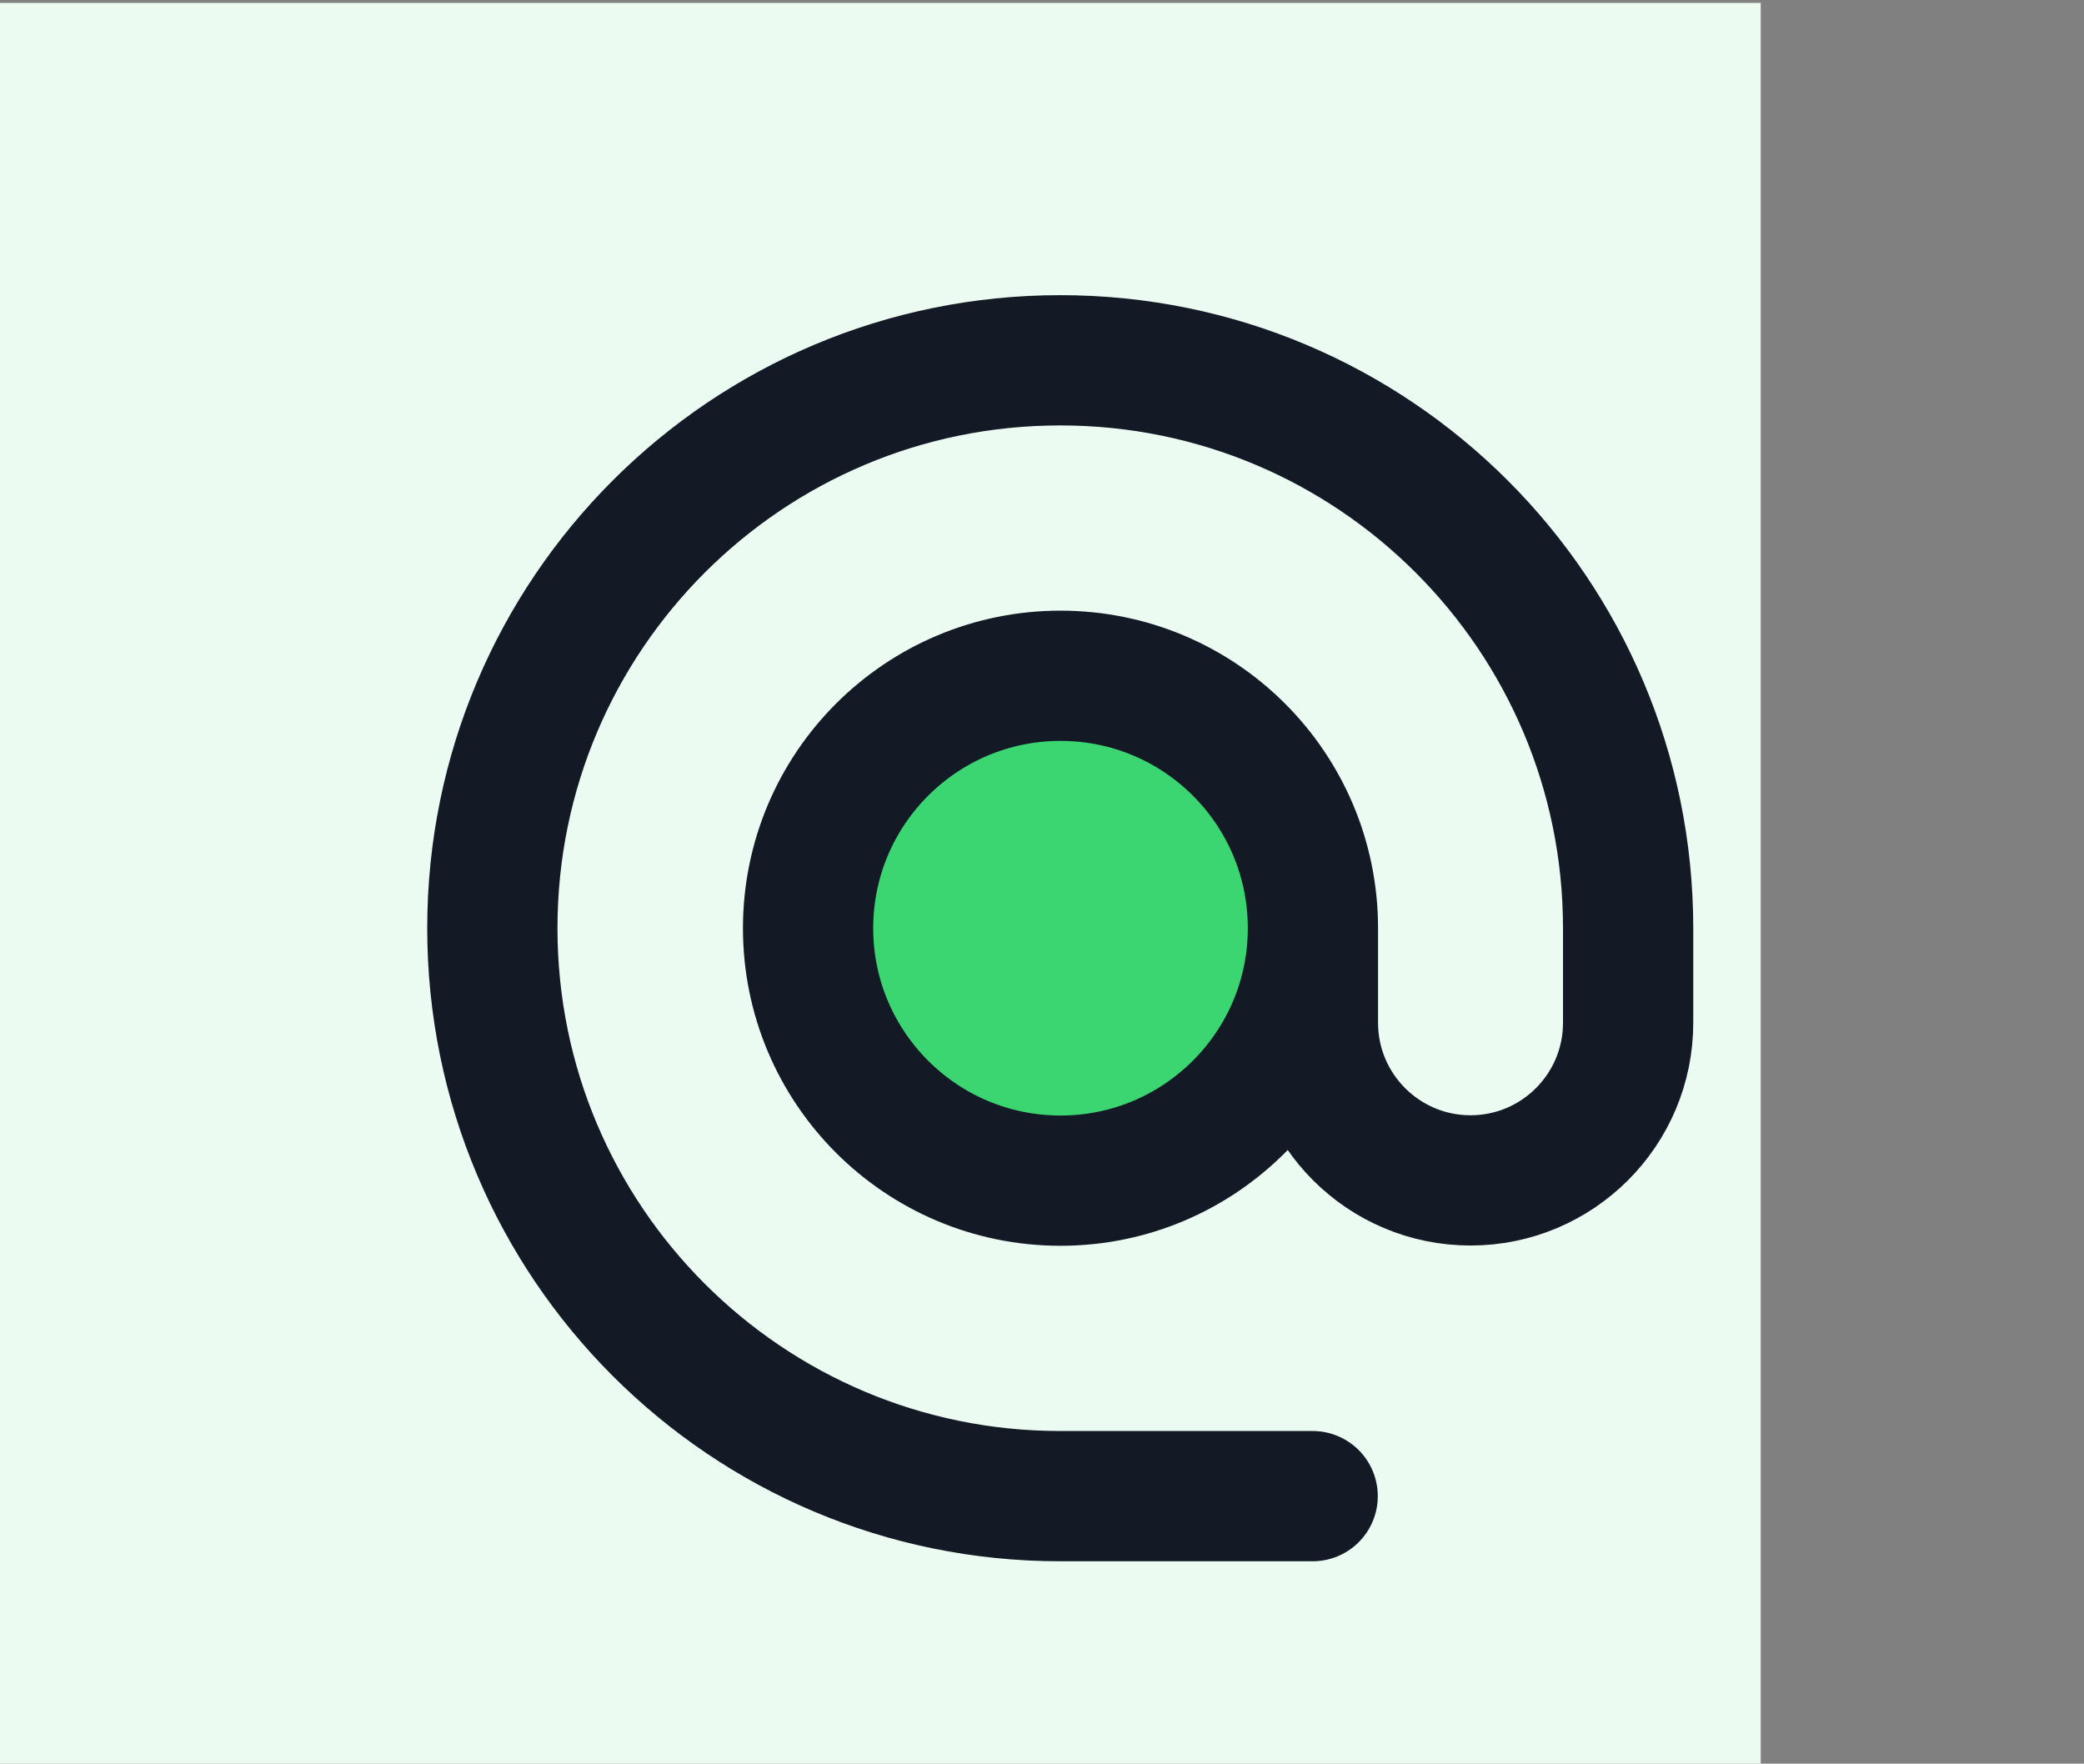 <svg xmlns="http://www.w3.org/2000/svg" viewBox="0 0 800 677"><rect x="0" y="0" width="800" height="677" fill="#808080" stroke="none"/><path d="M0 1.1h675.9V677H0V1.1z" fill="#ebfbf1"/><path d="M407.1 469.7c59.4 0 107.7-48.2 107.7-107.7 0-59.4-48.2-107.7-107.7-107.7S299.4 302.5 299.4 362c.1 59.5 48.3 107.7 107.7 107.7z" fill="#3bd671"/><path d="M504 356.3c0 53.5-43.4 96.9-96.9 96.9s-96.9-43.4-96.9-96.9 43.4-96.9 96.9-96.9c53.6 0 96.9 43.4 96.9 96.9zm0 0v36.3c0 33.4 27.1 60.5 60.5 60.5h0c33.4 0 60.5-27.1 60.5-60.5v-36.3c0-120.4-97.6-218-218-218s-218 97.6-218 218 97.6 218 218 218h96.9" fill="none" stroke="#131a26" stroke-width="50" stroke-linecap="round" stroke-linejoin="round" stroke-miterlimit="133.333"/></svg>